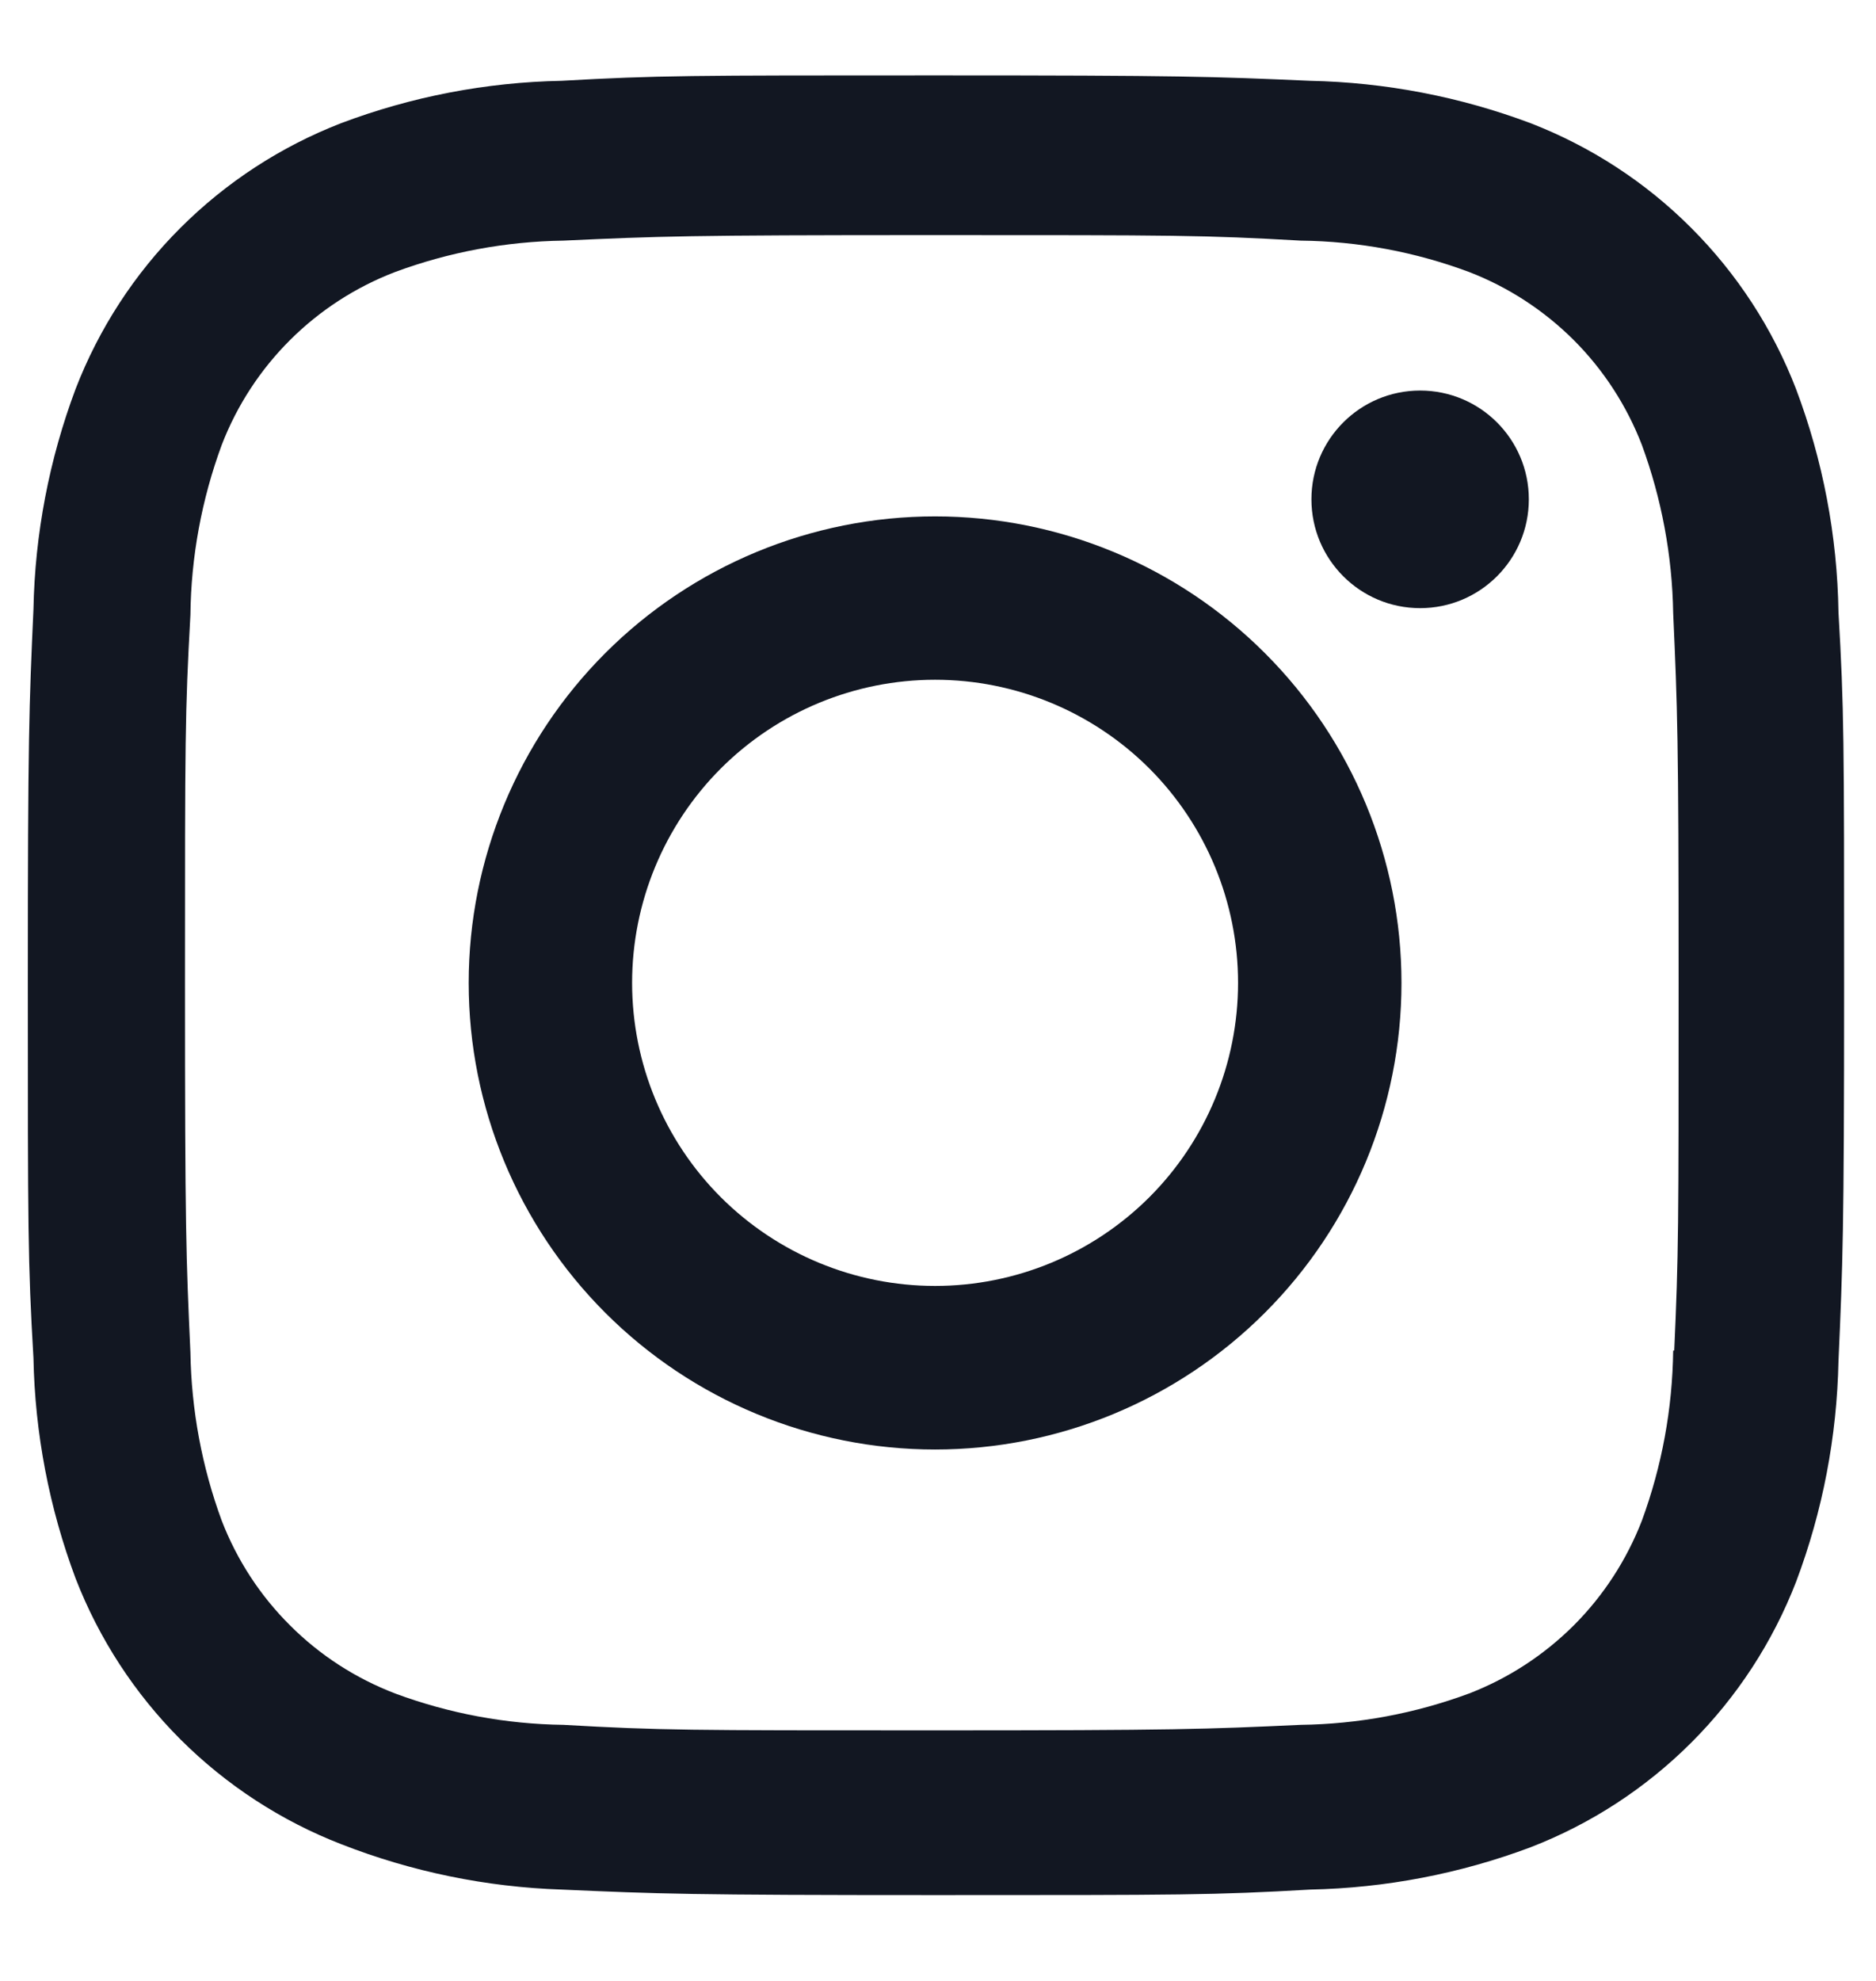 <svg width="18" height="19" viewBox="0 0 18 19" fill="none" xmlns="http://www.w3.org/2000/svg">
<path d="M8.972 4.953C7.785 4.953 6.647 5.425 5.808 6.264C4.969 7.103 4.497 8.241 4.497 9.428C4.497 10.615 4.969 11.753 5.808 12.592C6.647 13.431 7.785 13.903 8.972 13.903C10.159 13.903 11.297 13.431 12.136 12.592C12.976 11.753 13.447 10.615 13.447 9.428C13.447 8.241 12.976 7.103 12.136 6.264C11.297 5.425 10.159 4.953 8.972 4.953ZM8.972 12.334C8.201 12.334 7.462 12.028 6.916 11.483C6.371 10.938 6.065 10.198 6.065 9.427C6.065 8.656 6.371 7.917 6.916 7.371C7.462 6.826 8.201 6.52 8.972 6.52C9.743 6.52 10.482 6.826 11.028 7.371C11.573 7.917 11.879 8.656 11.879 9.427C11.879 10.198 11.573 10.938 11.028 11.483C10.482 12.028 9.743 12.334 8.972 12.334Z" fill="#121722"/>
<path d="M13.626 5.833C14.202 5.833 14.669 5.366 14.669 4.789C14.669 4.213 14.202 3.746 13.626 3.746C13.05 3.746 12.583 4.213 12.583 4.789C12.583 5.366 13.05 5.833 13.626 5.833Z" fill="#121722"/>
<path d="M17.232 3.729C17.008 3.15 16.666 2.625 16.227 2.186C15.789 1.747 15.263 1.405 14.684 1.181C14.007 0.927 13.292 0.79 12.569 0.775C11.637 0.734 11.342 0.723 8.978 0.723C6.615 0.723 6.312 0.723 5.388 0.775C4.665 0.789 3.951 0.926 3.274 1.181C2.696 1.405 2.17 1.747 1.731 2.186C1.292 2.624 0.95 3.15 0.726 3.729C0.472 4.406 0.335 5.121 0.321 5.844C0.279 6.775 0.267 7.07 0.267 9.434C0.267 11.798 0.267 12.099 0.321 13.025C0.335 13.749 0.472 14.463 0.726 15.141C0.951 15.72 1.293 16.245 1.732 16.684C2.171 17.122 2.697 17.465 3.275 17.689C3.95 17.953 4.665 18.1 5.39 18.124C6.322 18.165 6.617 18.177 8.98 18.177C11.344 18.177 11.646 18.177 12.571 18.124C13.294 18.109 14.009 17.972 14.686 17.718C15.265 17.494 15.79 17.152 16.229 16.713C16.668 16.274 17.01 15.749 17.234 15.17C17.489 14.493 17.625 13.779 17.64 13.055C17.681 12.124 17.694 11.829 17.694 9.464C17.694 7.1 17.694 6.8 17.64 5.874C17.629 5.141 17.491 4.415 17.232 3.729ZM16.054 12.953C16.047 13.511 15.946 14.063 15.753 14.587C15.607 14.963 15.385 15.305 15.1 15.59C14.814 15.875 14.472 16.098 14.096 16.243C13.578 16.435 13.032 16.537 12.48 16.544C11.56 16.586 11.301 16.597 8.944 16.597C6.584 16.597 6.343 16.597 5.406 16.544C4.855 16.537 4.308 16.435 3.791 16.243C3.413 16.098 3.07 15.877 2.784 15.591C2.497 15.306 2.274 14.964 2.128 14.587C1.937 14.069 1.836 13.523 1.827 12.972C1.785 12.052 1.775 11.793 1.775 9.435C1.775 7.077 1.775 6.836 1.827 5.898C1.833 5.341 1.935 4.789 2.128 4.266C2.423 3.502 3.028 2.901 3.791 2.609C4.309 2.417 4.855 2.316 5.406 2.308C6.327 2.266 6.585 2.255 8.944 2.255C11.302 2.255 11.544 2.255 12.48 2.308C13.032 2.314 13.579 2.416 14.096 2.609C14.472 2.754 14.814 2.977 15.1 3.262C15.385 3.547 15.607 3.889 15.753 4.266C15.943 4.783 16.045 5.329 16.054 5.881C16.095 6.801 16.106 7.06 16.106 9.418C16.106 11.775 16.106 12.029 16.064 12.954H16.054V12.953Z" fill="#121722"/>
</svg>
